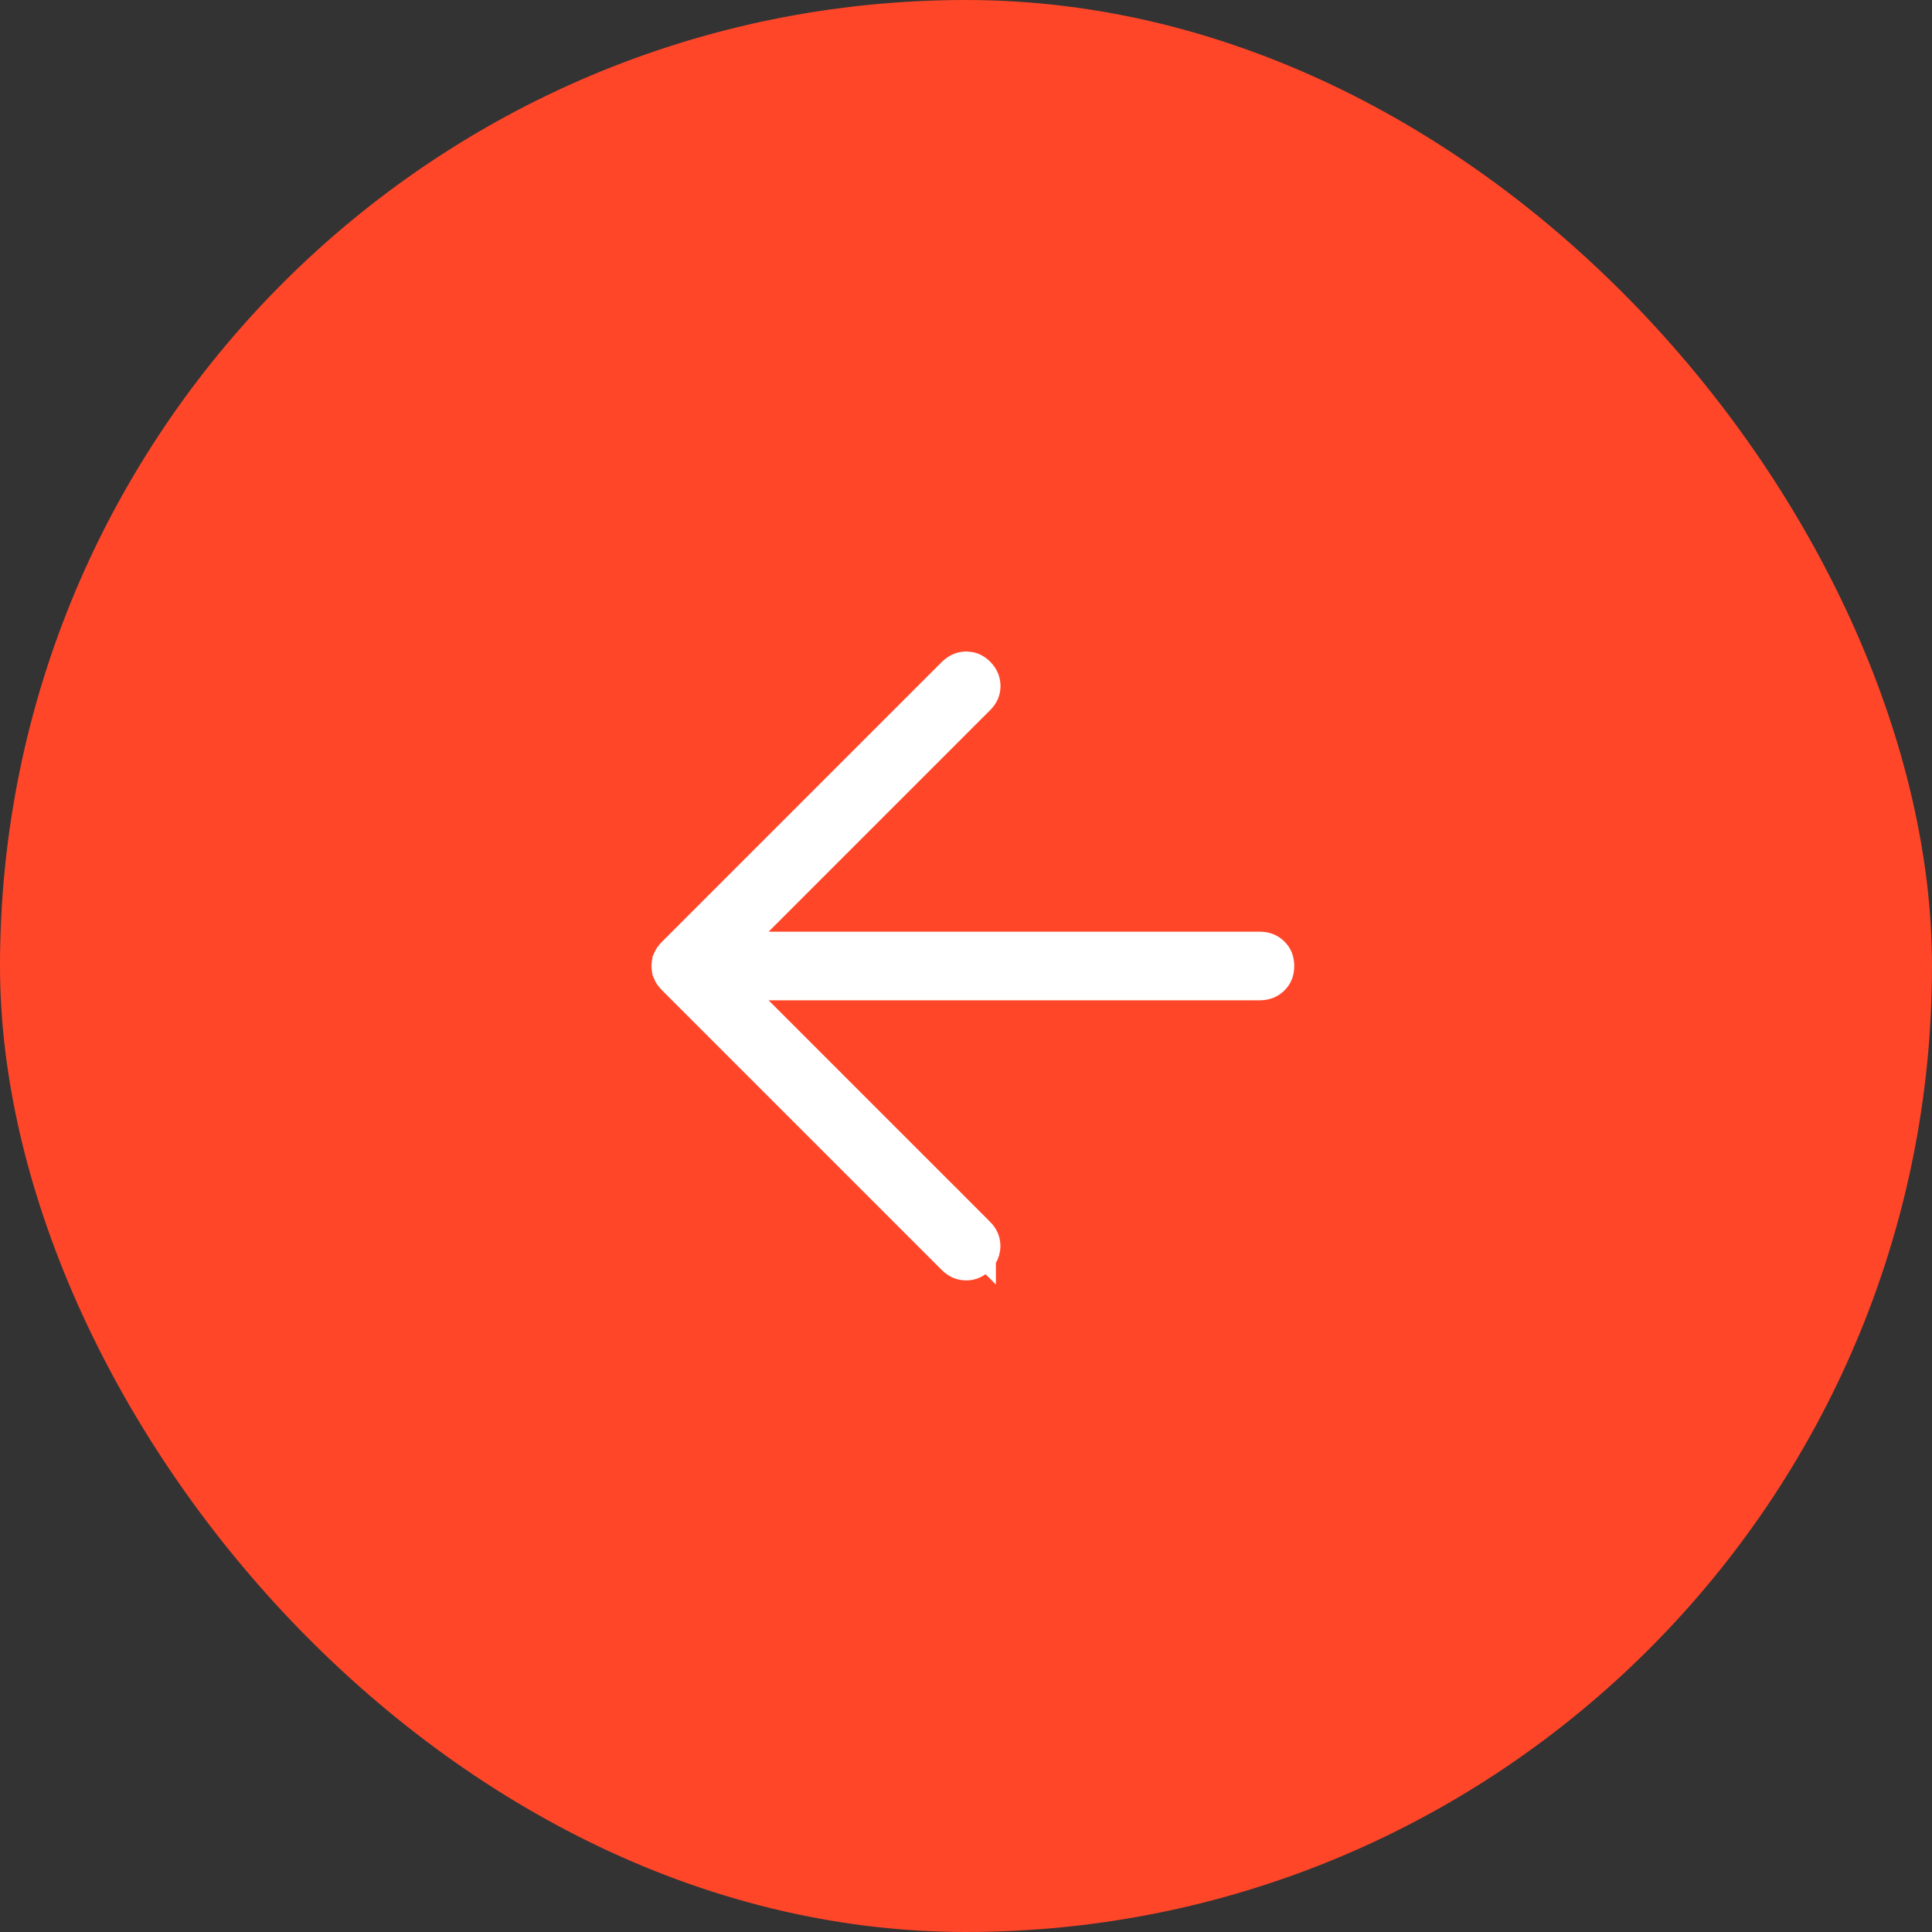 <svg width="48" height="48" viewBox="0 0 48 48" fill="none" xmlns="http://www.w3.org/2000/svg">
<rect x="0" y="0" width="48" height="48" fill="#333333" stroke="none"/>
<rect x="0.5" y="0.5" width="47" height="47" rx="23.5" fill="#FF4629"/>
<rect x="0.5" y="0.5" width="47" height="47" rx="23.5" stroke="#FF4629"/>
<path d="M24.008 16.686C24.093 16.687 24.167 16.713 24.249 16.795C24.331 16.881 24.357 16.958 24.357 17.044C24.357 17.131 24.331 17.205 24.249 17.287L17.888 23.648H31.298C31.419 23.648 31.494 23.684 31.559 23.747C31.621 23.808 31.655 23.88 31.655 24C31.655 24.12 31.621 24.192 31.559 24.253C31.494 24.316 31.419 24.352 31.298 24.352H17.888L24.243 30.707V30.706C24.325 30.788 24.354 30.865 24.355 30.957V30.958C24.355 31.024 24.34 31.083 24.299 31.143L24.247 31.204C24.167 31.285 24.094 31.311 24.005 31.311C23.91 31.31 23.832 31.28 23.749 31.197L16.801 24.249C16.748 24.195 16.722 24.153 16.71 24.124V24.123C16.695 24.087 16.686 24.047 16.686 23.999C16.687 23.951 16.695 23.912 16.71 23.877V23.876C16.722 23.848 16.747 23.805 16.801 23.751L23.751 16.801C23.841 16.714 23.921 16.686 24.008 16.686Z" fill="white" stroke="white"/>
</svg>
